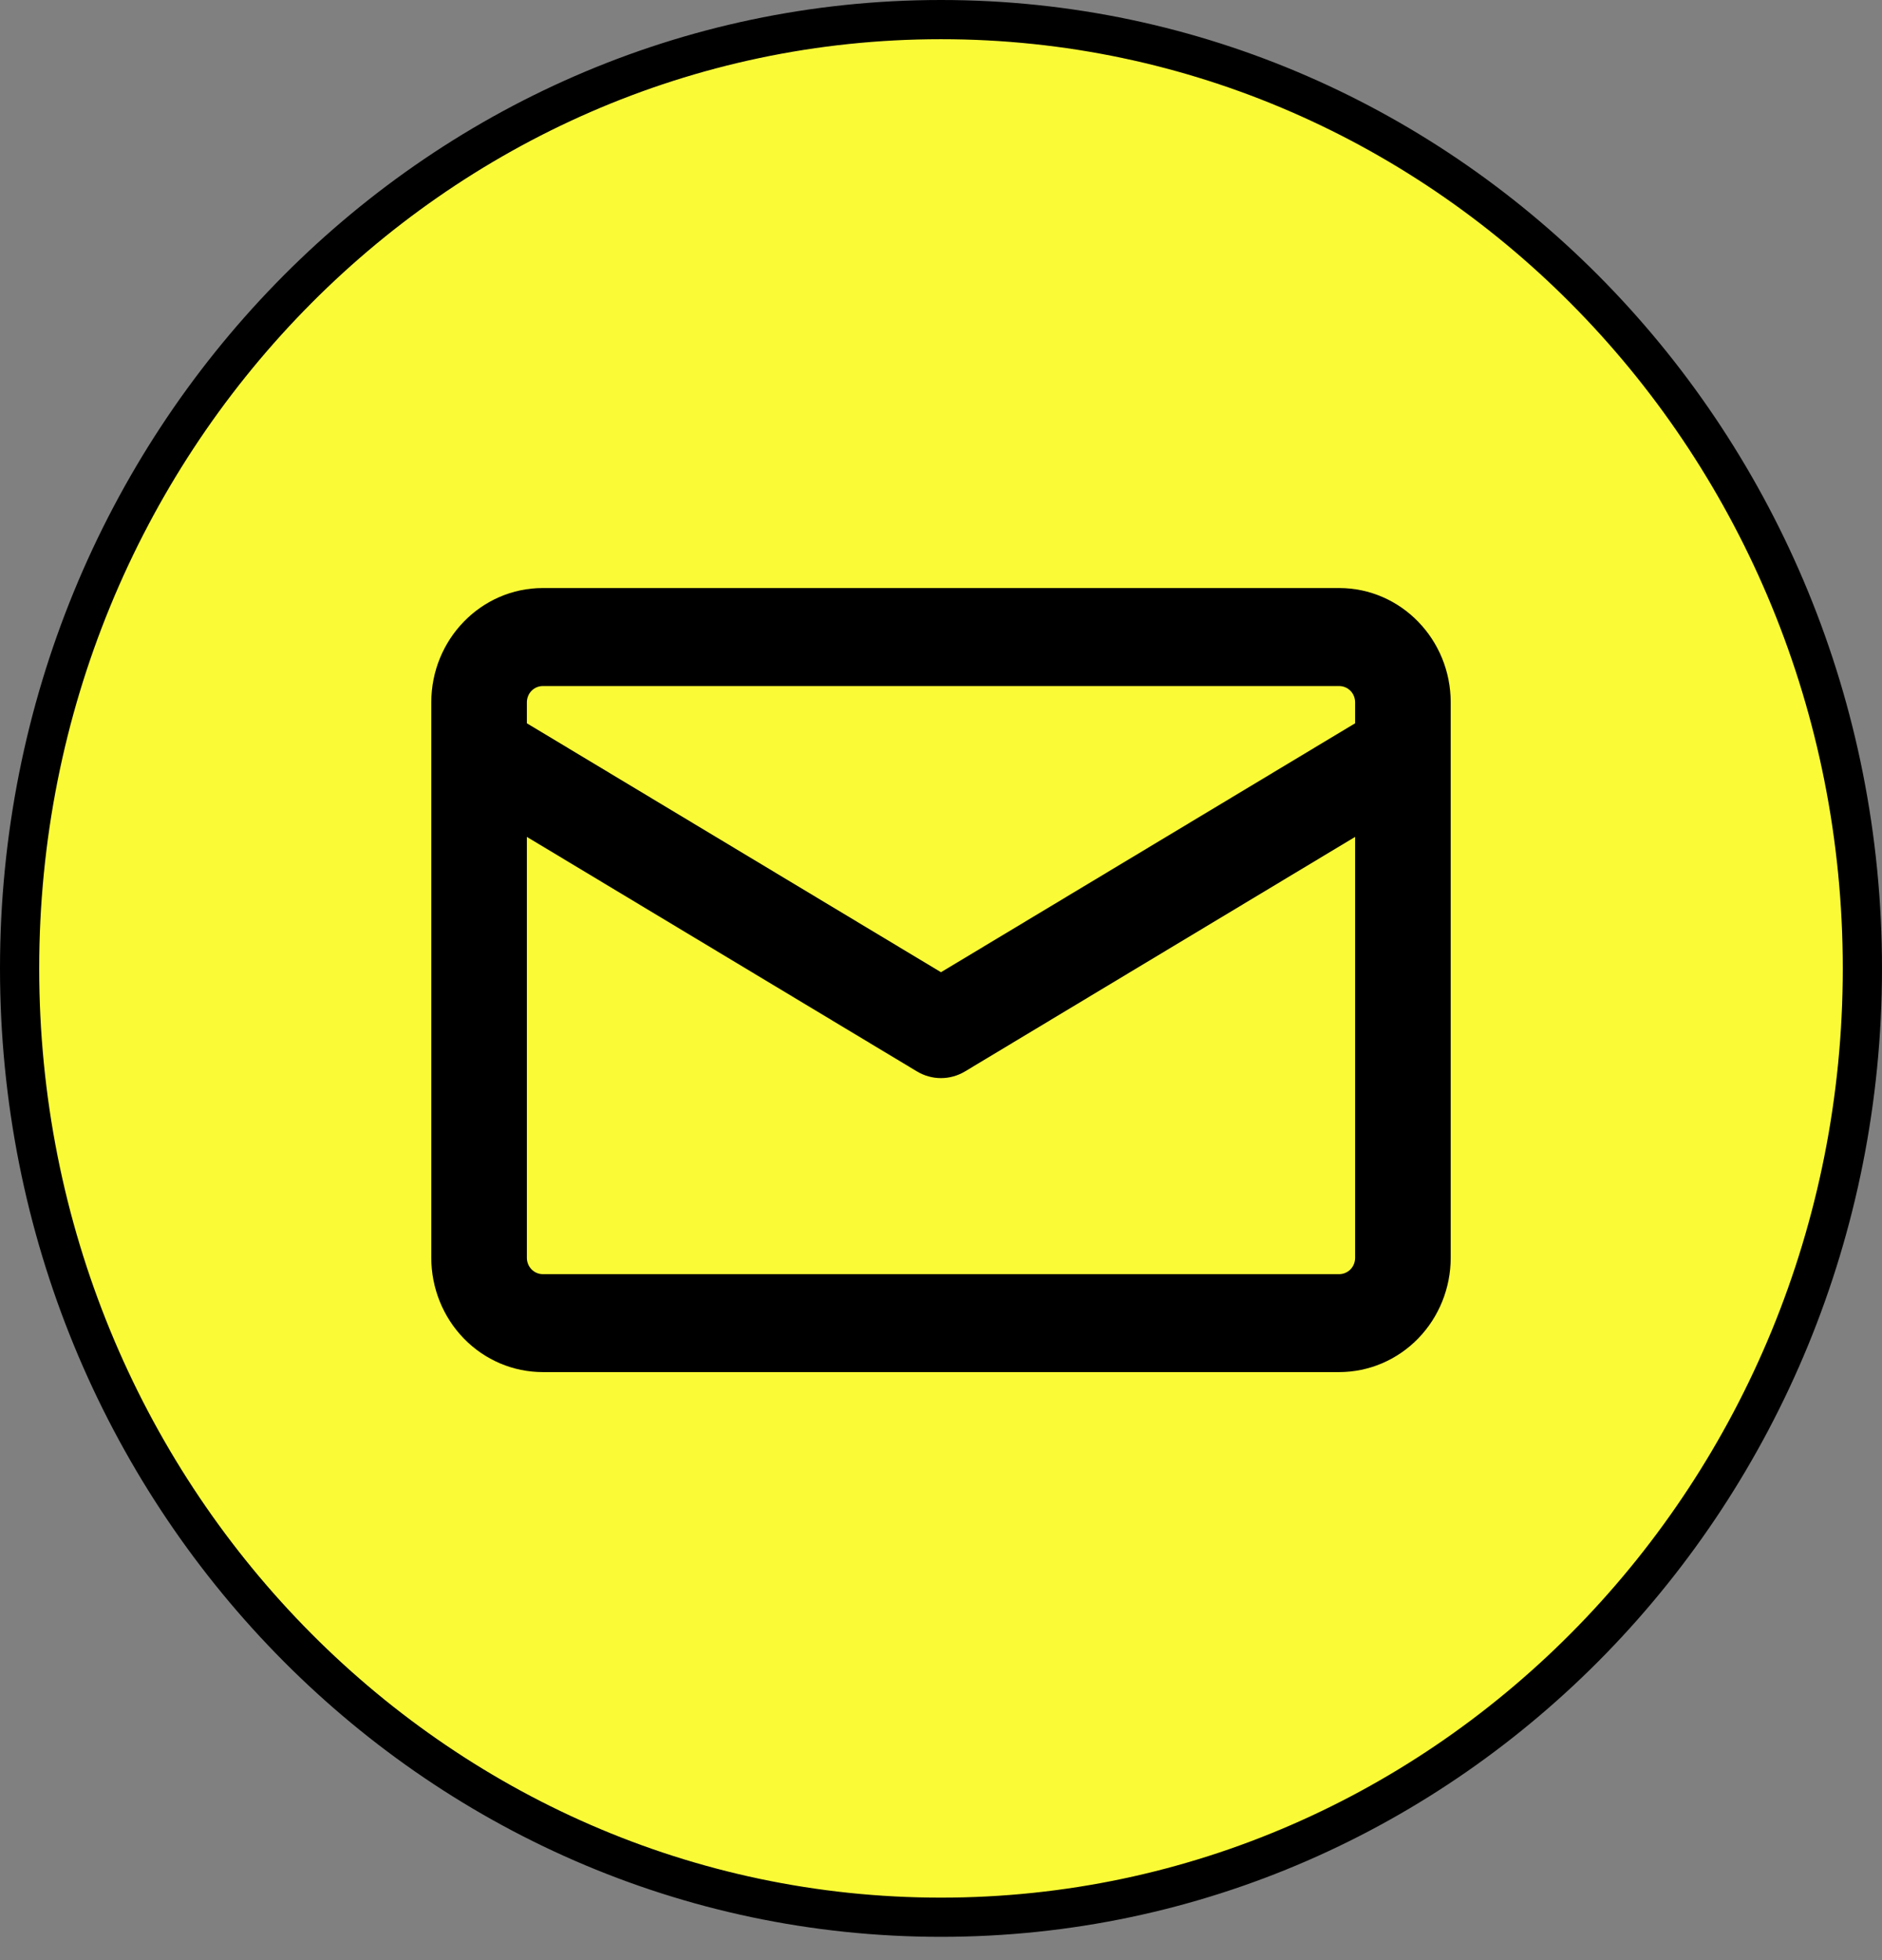<?xml version="1.0" encoding="UTF-8"?> <svg xmlns="http://www.w3.org/2000/svg" width="48" height="50" viewBox="0 0 48 50" fill="none"><rect x="0" y="0" width="48" height="50" fill="#808080" stroke="none"/> <path d="M47.5 24.703C47.5 38.084 36.965 48.906 24 48.906C11.035 48.906 0.5 38.084 0.5 24.703C0.5 11.322 11.035 0.5 24 0.5C36.965 0.5 47.5 11.322 47.5 24.703Z" fill="#FAFA37"></path> <path d="M47.5 24.703C47.5 38.084 36.965 48.906 24 48.906C11.035 48.906 0.5 38.084 0.5 24.703C0.5 11.322 11.035 0.5 24 0.5C36.965 0.5 47.5 11.322 47.5 24.703Z" fill="#FAFA37"></path> <path d="M47.5 24.703C47.5 38.084 36.965 48.906 24 48.906C11.035 48.906 0.5 38.084 0.5 24.703C0.5 11.322 11.035 0.5 24 0.5C36.965 0.5 47.5 11.322 47.5 24.703Z" stroke="black"></path> <path d="M13.844 15H34.156C35.726 15 37 16.307 37 17.917V32.083C37 32.857 36.7 33.599 36.167 34.146C35.634 34.693 34.91 35 34.156 35H13.844C13.089 35 12.366 34.693 11.833 34.146C11.3 33.599 11 32.857 11 32.083V17.917C11 16.307 12.274 15 13.844 15ZM13.438 32.085C13.438 32.315 13.62 32.502 13.844 32.502H34.156C34.264 32.502 34.367 32.458 34.444 32.38C34.52 32.301 34.562 32.196 34.562 32.085V21.348L24.617 27.328C24.43 27.441 24.217 27.501 24 27.501C23.783 27.501 23.57 27.441 23.383 27.328L13.438 21.348V32.085ZM34.562 18.45V17.917C34.562 17.806 34.52 17.7 34.444 17.622C34.367 17.544 34.264 17.5 34.156 17.5H13.844C13.736 17.5 13.633 17.544 13.556 17.622C13.48 17.7 13.438 17.806 13.438 17.917V18.45L24 24.8L34.562 18.45Z" fill="black"></path> </svg> 